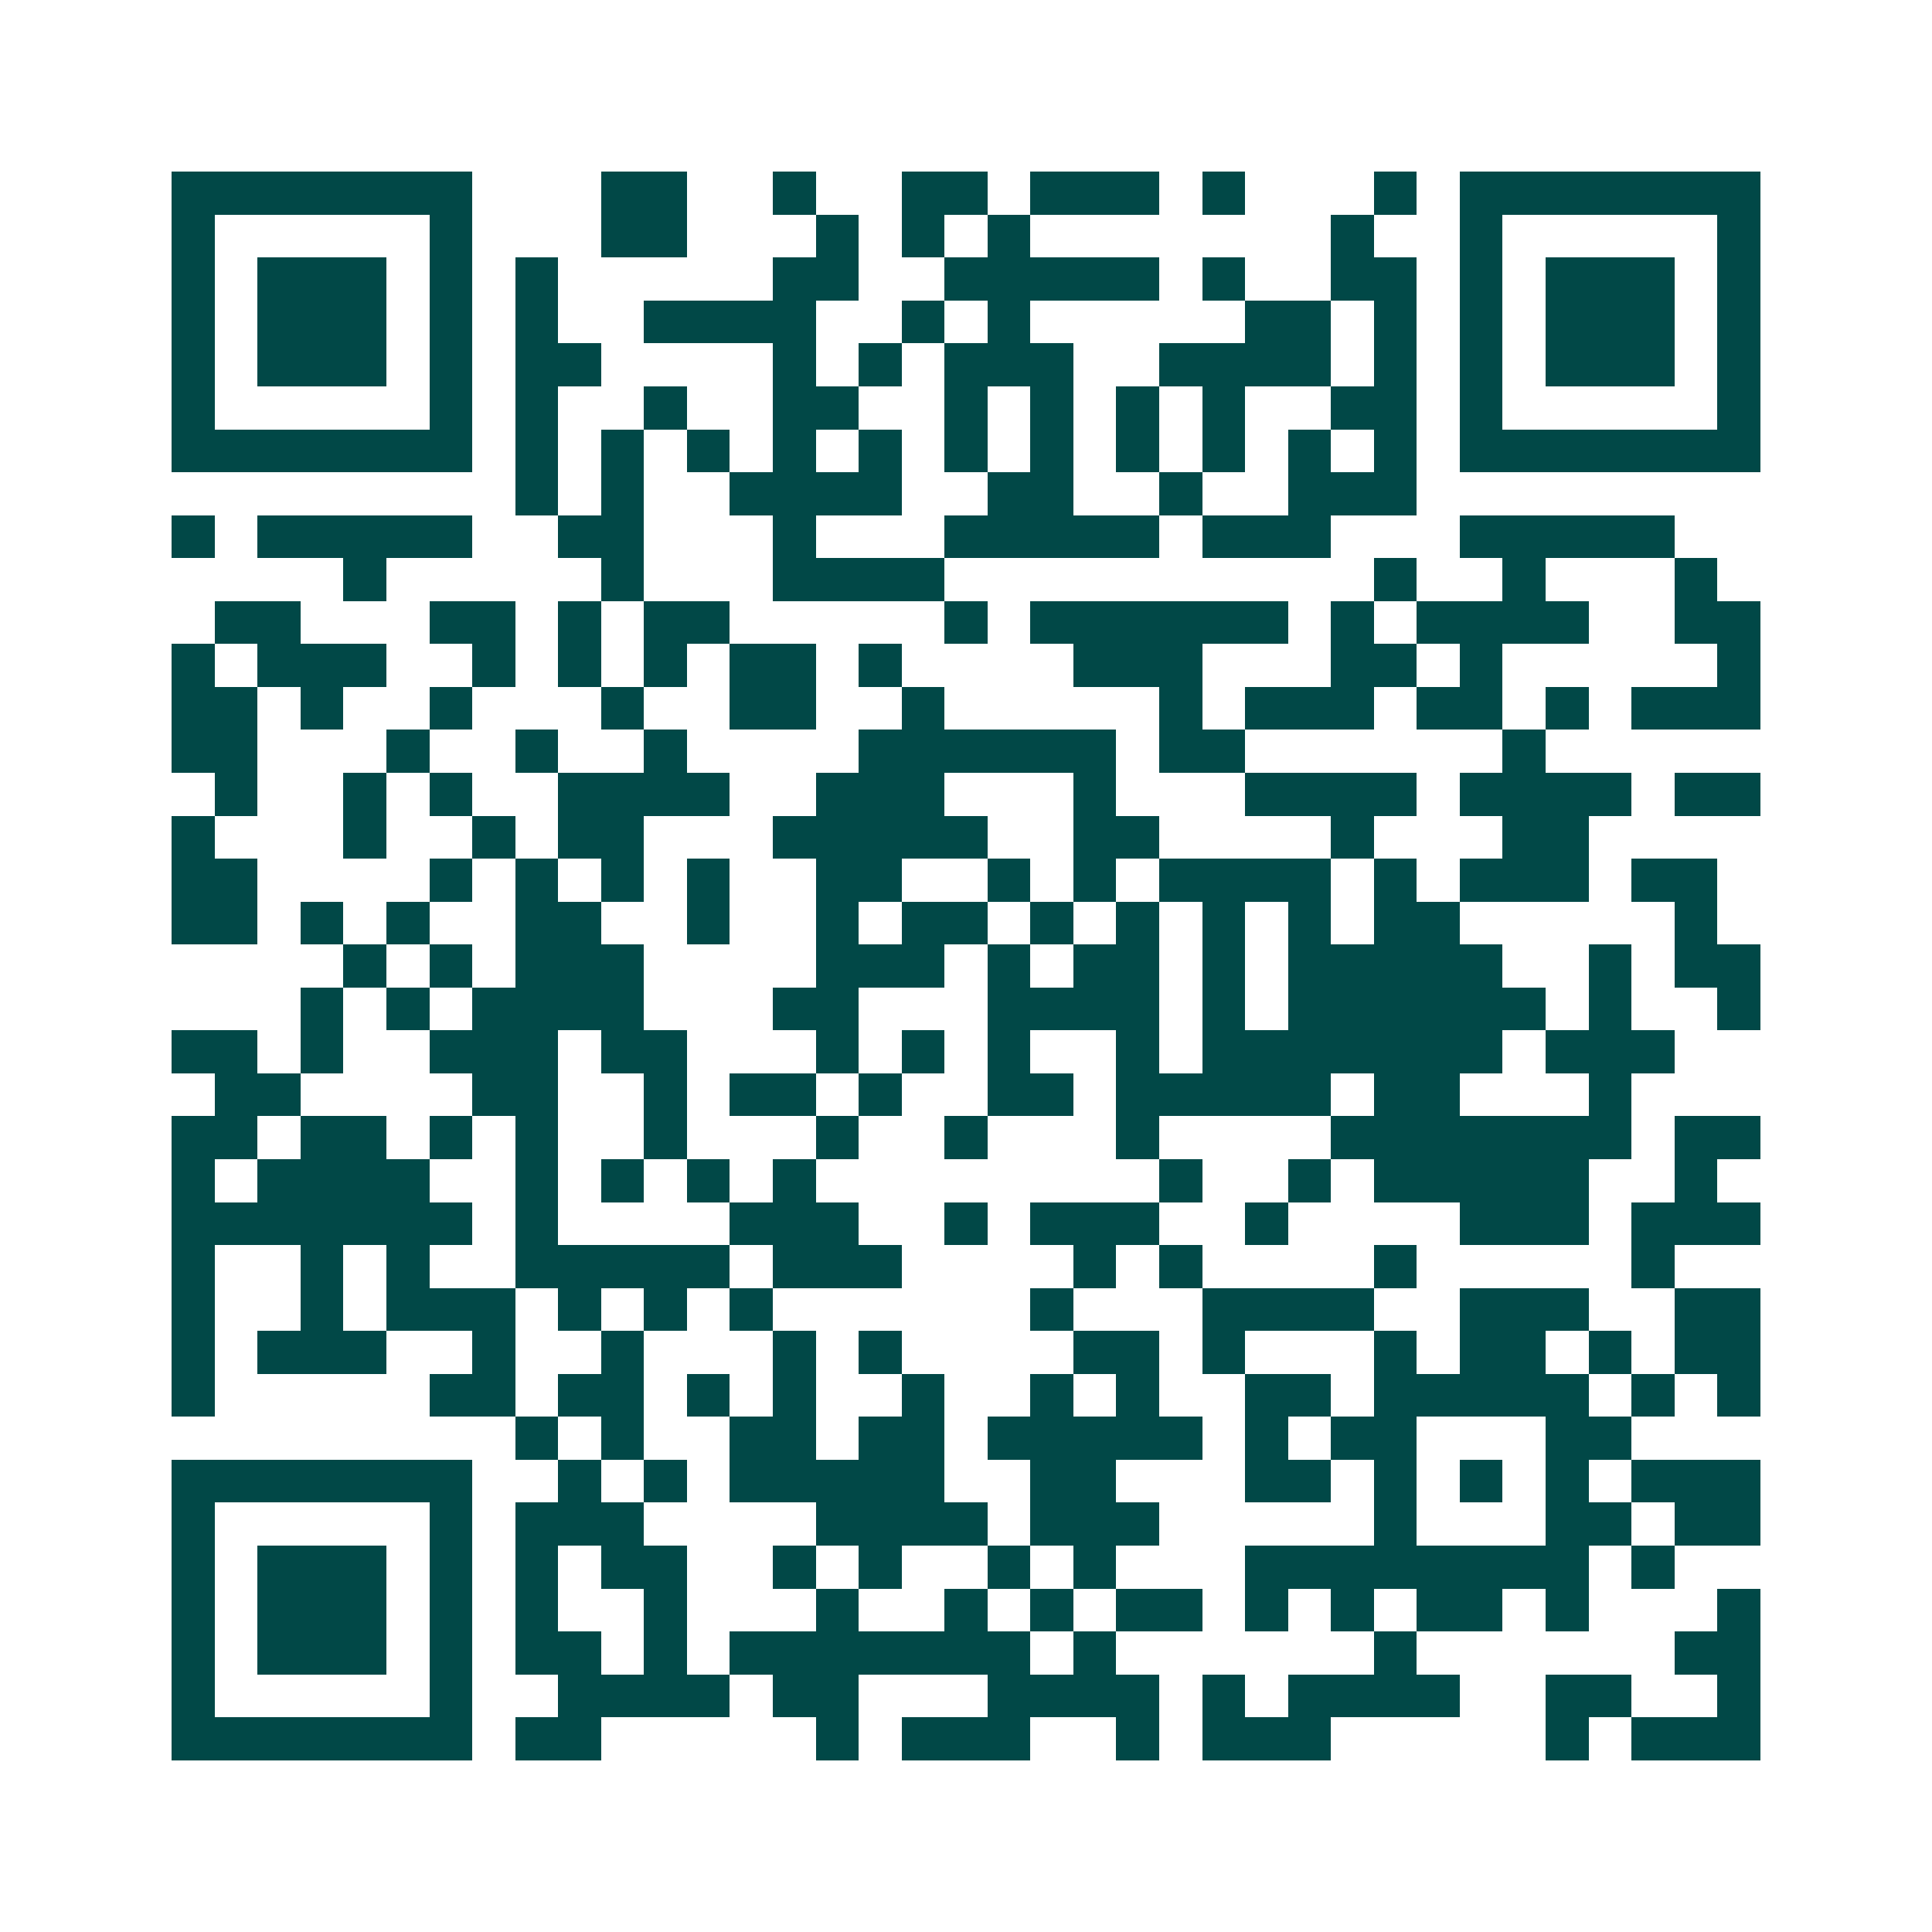 <svg xmlns="http://www.w3.org/2000/svg" width="200" height="200" viewBox="0 0 45 45" shape-rendering="crispEdges"><path fill="#ffffff" d="M0 0h45v45H0z"/><path stroke="#014847" d="M4 4.5h7m3 0h2m2 0h1m2 0h2m1 0h3m1 0h1m3 0h1m1 0h7M4 5.5h1m5 0h1m3 0h2m3 0h1m1 0h1m1 0h1m7 0h1m2 0h1m5 0h1M4 6.5h1m1 0h3m1 0h1m1 0h1m5 0h2m2 0h5m1 0h1m2 0h2m1 0h1m1 0h3m1 0h1M4 7.5h1m1 0h3m1 0h1m1 0h1m2 0h4m2 0h1m1 0h1m5 0h2m1 0h1m1 0h1m1 0h3m1 0h1M4 8.5h1m1 0h3m1 0h1m1 0h2m4 0h1m1 0h1m1 0h3m2 0h4m1 0h1m1 0h1m1 0h3m1 0h1M4 9.5h1m5 0h1m1 0h1m2 0h1m2 0h2m2 0h1m1 0h1m1 0h1m1 0h1m2 0h2m1 0h1m5 0h1M4 10.5h7m1 0h1m1 0h1m1 0h1m1 0h1m1 0h1m1 0h1m1 0h1m1 0h1m1 0h1m1 0h1m1 0h1m1 0h7M12 11.5h1m1 0h1m2 0h4m2 0h2m2 0h1m2 0h3M4 12.5h1m1 0h5m2 0h2m3 0h1m3 0h5m1 0h3m3 0h5M8 13.5h1m5 0h1m3 0h4m10 0h1m2 0h1m3 0h1M5 14.5h2m3 0h2m1 0h1m1 0h2m5 0h1m1 0h6m1 0h1m1 0h4m2 0h2M4 15.5h1m1 0h3m2 0h1m1 0h1m1 0h1m1 0h2m1 0h1m4 0h3m3 0h2m1 0h1m5 0h1M4 16.5h2m1 0h1m2 0h1m3 0h1m2 0h2m2 0h1m5 0h1m1 0h3m1 0h2m1 0h1m1 0h3M4 17.5h2m3 0h1m2 0h1m2 0h1m4 0h6m1 0h2m6 0h1M5 18.5h1m2 0h1m1 0h1m2 0h4m2 0h3m3 0h1m3 0h4m1 0h4m1 0h2M4 19.5h1m3 0h1m2 0h1m1 0h2m3 0h5m2 0h2m4 0h1m3 0h2M4 20.5h2m4 0h1m1 0h1m1 0h1m1 0h1m2 0h2m2 0h1m1 0h1m1 0h4m1 0h1m1 0h3m1 0h2M4 21.5h2m1 0h1m1 0h1m2 0h2m2 0h1m2 0h1m1 0h2m1 0h1m1 0h1m1 0h1m1 0h1m1 0h2m5 0h1M8 22.5h1m1 0h1m1 0h3m4 0h3m1 0h1m1 0h2m1 0h1m1 0h5m2 0h1m1 0h2M7 23.5h1m1 0h1m1 0h4m3 0h2m3 0h4m1 0h1m1 0h6m1 0h1m2 0h1M4 24.5h2m1 0h1m2 0h3m1 0h2m3 0h1m1 0h1m1 0h1m2 0h1m1 0h7m1 0h3M5 25.5h2m4 0h2m2 0h1m1 0h2m1 0h1m2 0h2m1 0h5m1 0h2m3 0h1M4 26.5h2m1 0h2m1 0h1m1 0h1m2 0h1m3 0h1m2 0h1m3 0h1m4 0h7m1 0h2M4 27.5h1m1 0h4m2 0h1m1 0h1m1 0h1m1 0h1m8 0h1m2 0h1m1 0h5m2 0h1M4 28.5h7m1 0h1m4 0h3m2 0h1m1 0h3m2 0h1m4 0h3m1 0h3M4 29.5h1m2 0h1m1 0h1m2 0h5m1 0h3m4 0h1m1 0h1m4 0h1m5 0h1M4 30.5h1m2 0h1m1 0h3m1 0h1m1 0h1m1 0h1m6 0h1m3 0h4m2 0h3m2 0h2M4 31.5h1m1 0h3m2 0h1m2 0h1m3 0h1m1 0h1m4 0h2m1 0h1m3 0h1m1 0h2m1 0h1m1 0h2M4 32.5h1m5 0h2m1 0h2m1 0h1m1 0h1m2 0h1m2 0h1m1 0h1m2 0h2m1 0h5m1 0h1m1 0h1M12 33.5h1m1 0h1m2 0h2m1 0h2m1 0h5m1 0h1m1 0h2m3 0h2M4 34.5h7m2 0h1m1 0h1m1 0h5m2 0h2m3 0h2m1 0h1m1 0h1m1 0h1m1 0h3M4 35.5h1m5 0h1m1 0h3m4 0h4m1 0h3m5 0h1m3 0h2m1 0h2M4 36.5h1m1 0h3m1 0h1m1 0h1m1 0h2m2 0h1m1 0h1m2 0h1m1 0h1m3 0h8m1 0h1M4 37.5h1m1 0h3m1 0h1m1 0h1m2 0h1m3 0h1m2 0h1m1 0h1m1 0h2m1 0h1m1 0h1m1 0h2m1 0h1m3 0h1M4 38.5h1m1 0h3m1 0h1m1 0h2m1 0h1m1 0h7m1 0h1m6 0h1m6 0h2M4 39.5h1m5 0h1m2 0h4m1 0h2m3 0h4m1 0h1m1 0h4m2 0h2m2 0h1M4 40.5h7m1 0h2m5 0h1m1 0h3m2 0h1m1 0h3m5 0h1m1 0h3"/></svg>
